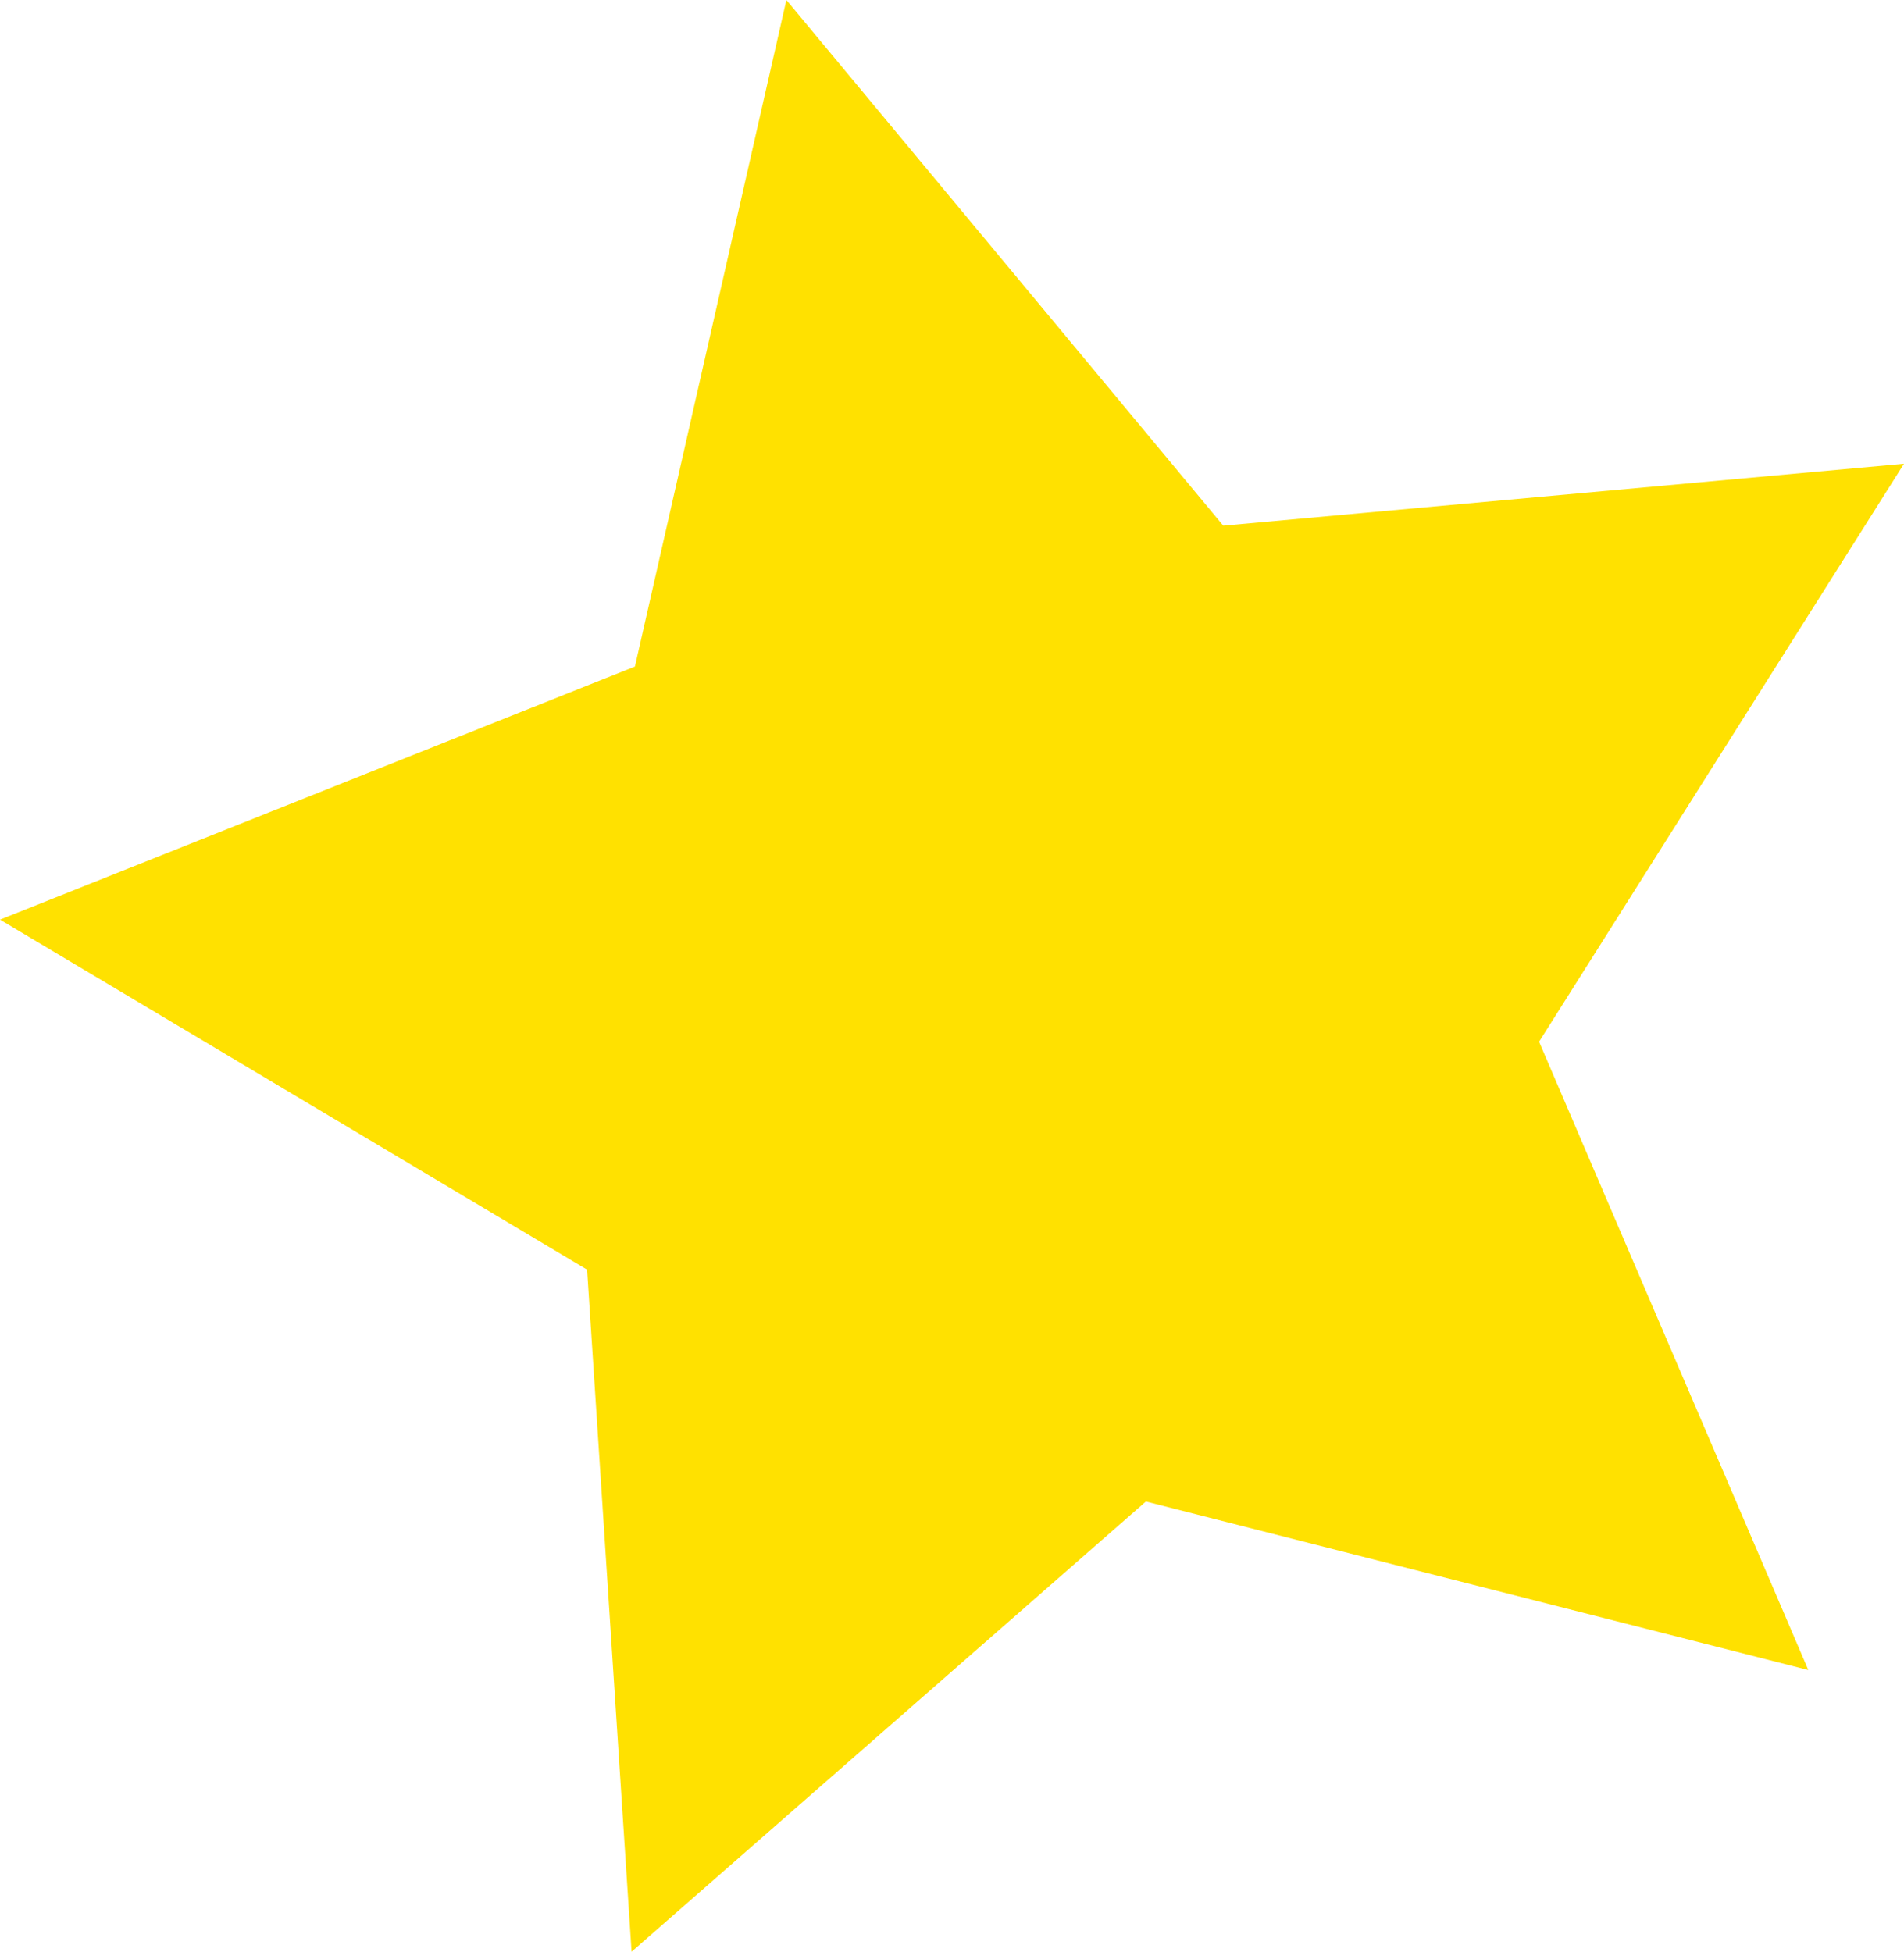 <?xml version="1.0" encoding="UTF-8"?><svg id="_レイヤー_2" xmlns="http://www.w3.org/2000/svg" viewBox="0 0 56.257 57.667"><defs><style>.cls-1{fill:#ffe100;}</style></defs><g id="_レイヤー_1-2"><polygon class="cls-1" points="23.235 0 36.144 15.532 56.257 13.702 45.475 30.779 53.43 49.343 33.857 44.365 18.661 57.667 17.347 37.514 0 27.172 18.76 19.694 23.235 0"/></g></svg>
